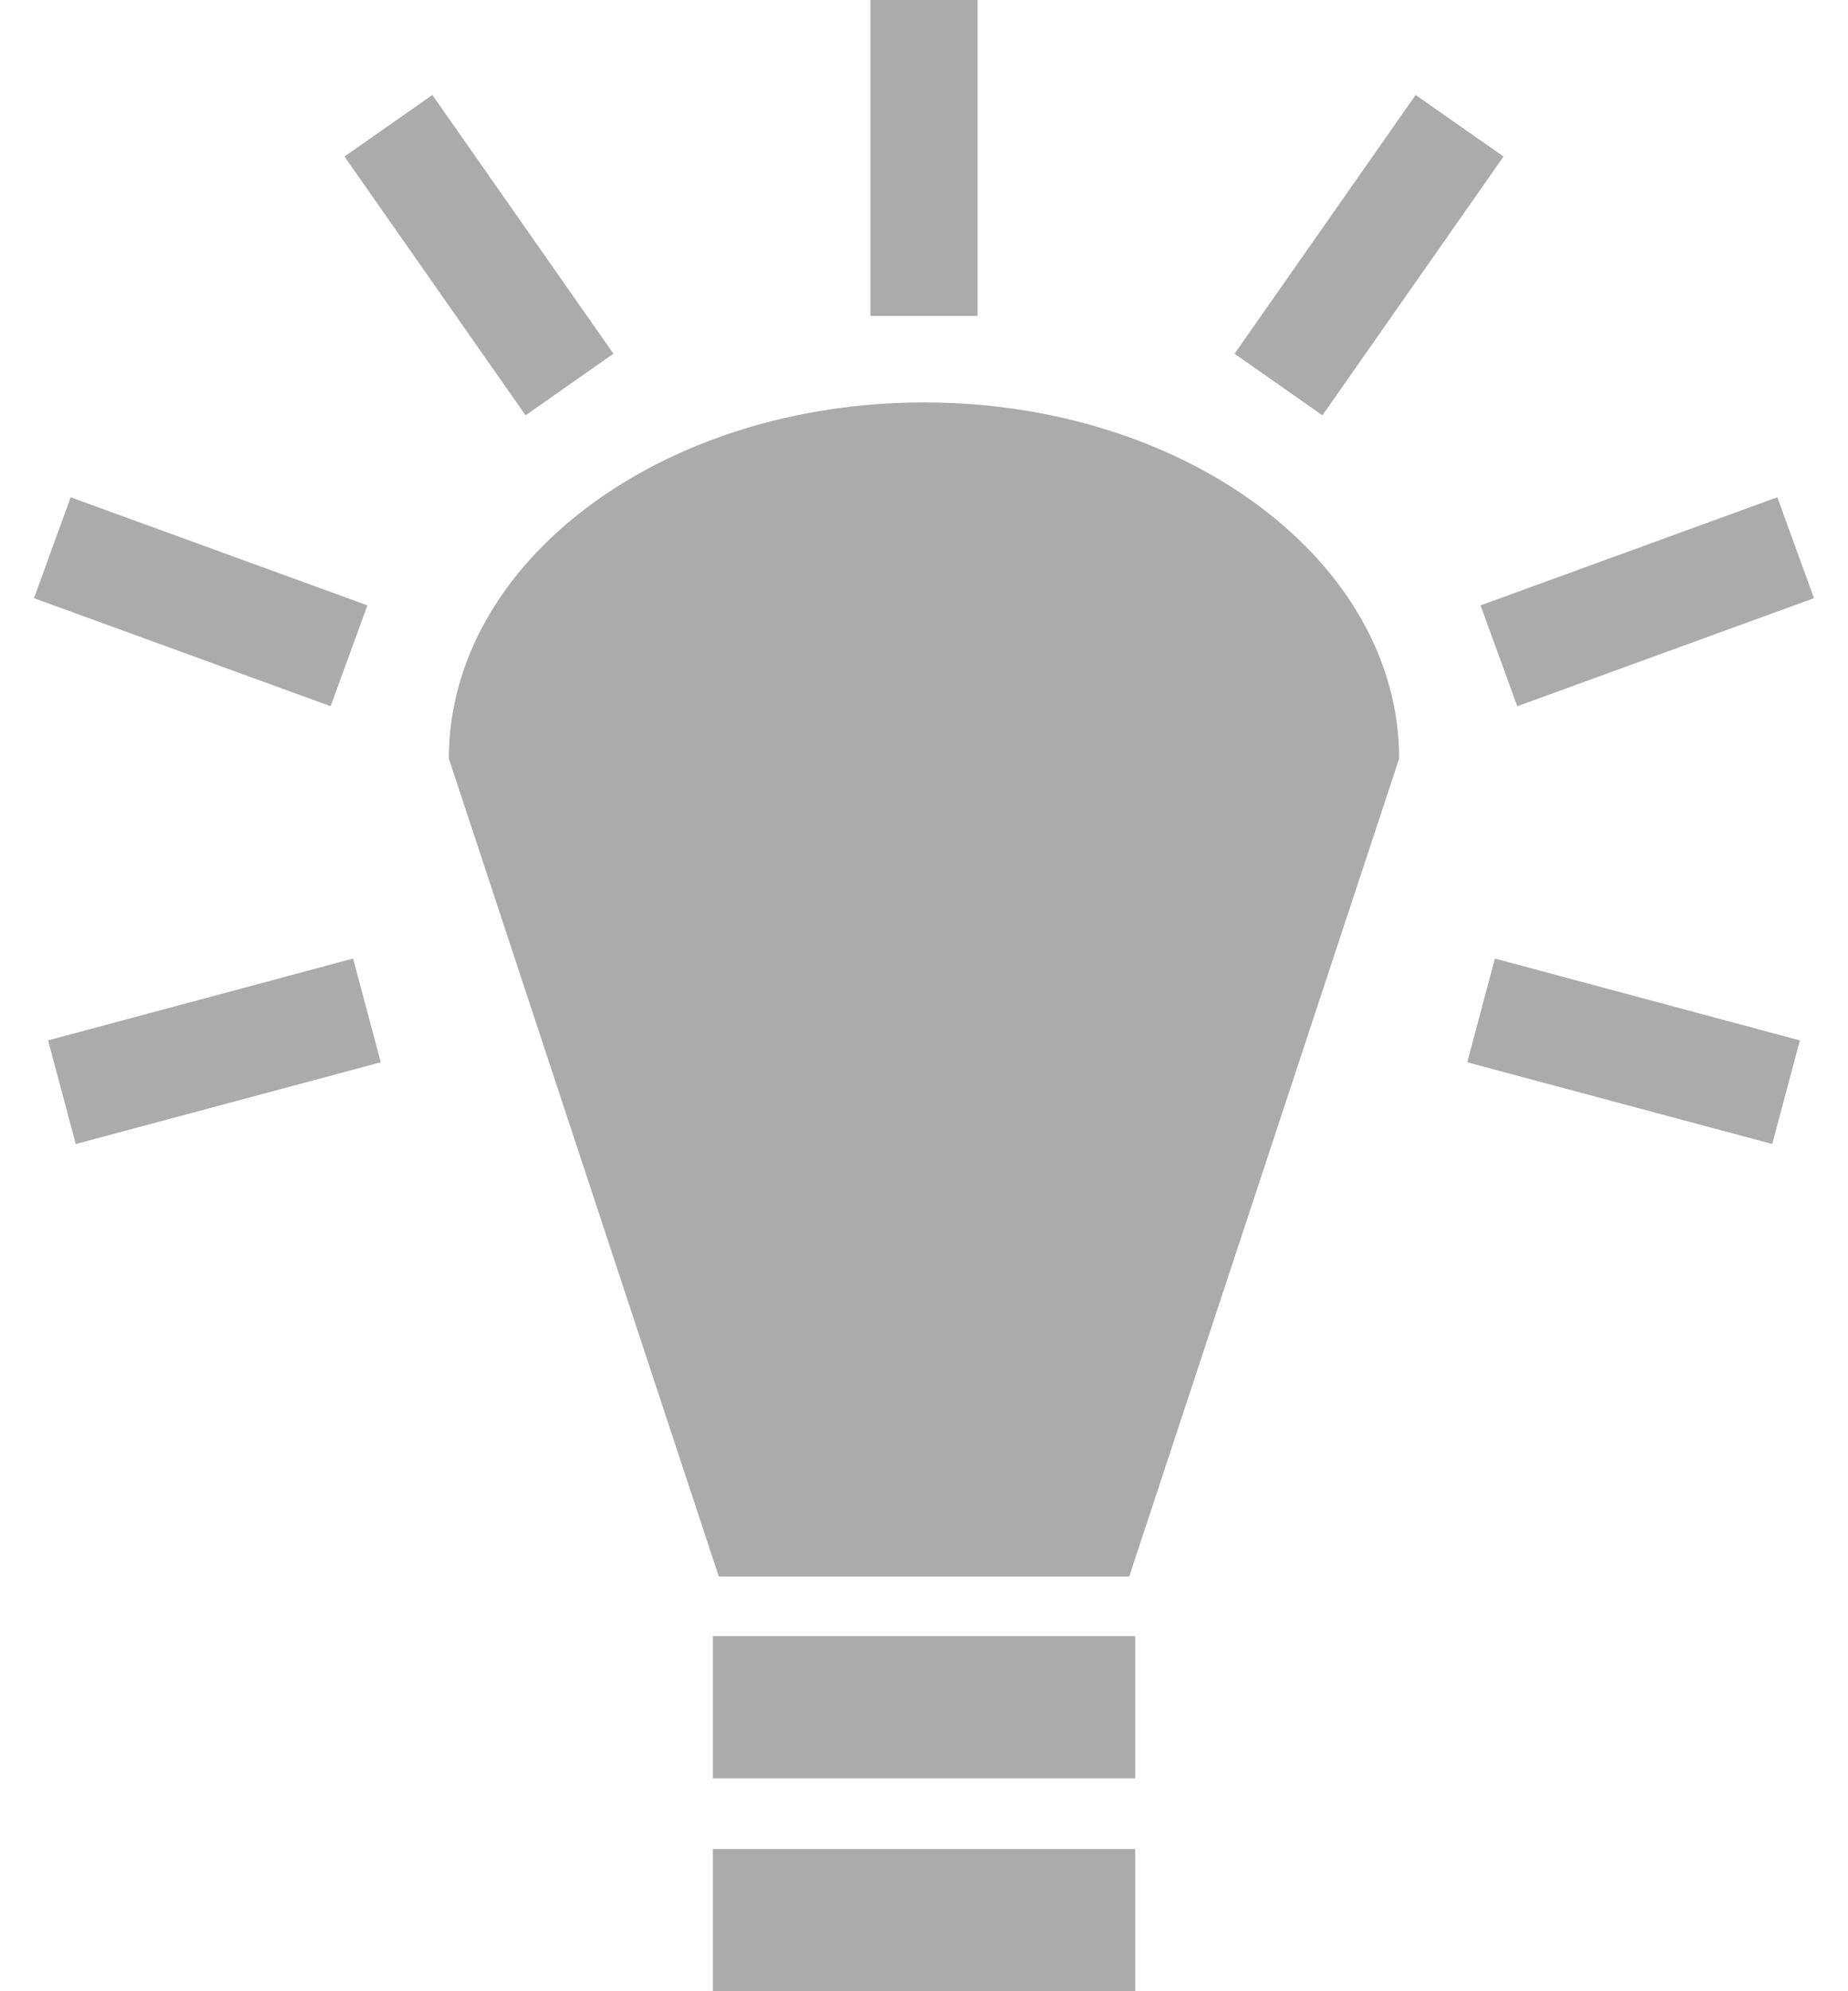 <?xml version="1.0" encoding="utf-8"?>
<svg xmlns="http://www.w3.org/2000/svg" width="52" height="56" viewBox="0 0 52 56">
<path d="M24.491 0V8.886H27.509V0H24.491H24.491ZM12.166 2.671L9.693 4.402L14.789 11.68L17.261 9.948L12.166 2.671ZM39.834 2.671L34.739 9.948L37.211 11.68L42.307 4.402L39.834 2.671H39.834ZM26 11.318C18.616 11.318 12.63 15.802 12.63 21.334L20.226 44.338H31.774L39.37 21.334C39.37 15.802 33.385 11.318 26 11.318H26ZM1.988 13.985L0.957 16.823L9.303 19.861L10.338 17.025L1.988 13.985H1.988ZM50.011 13.985L41.661 17.025L42.693 19.862L51.043 16.823L50.011 13.985ZM9.935 26.958L1.353 29.26L2.132 32.174L10.714 29.875L9.935 26.958H9.935ZM42.064 26.958L41.286 29.875L49.868 32.173L50.646 29.26L42.064 26.958V26.958ZM20.058 46.015V50.014H31.943V46.015H20.058L20.058 46.015ZM20.058 52.001V56H31.943V52.002H20.058L20.058 52.001Z" fill="#ababab"/>
</svg>

